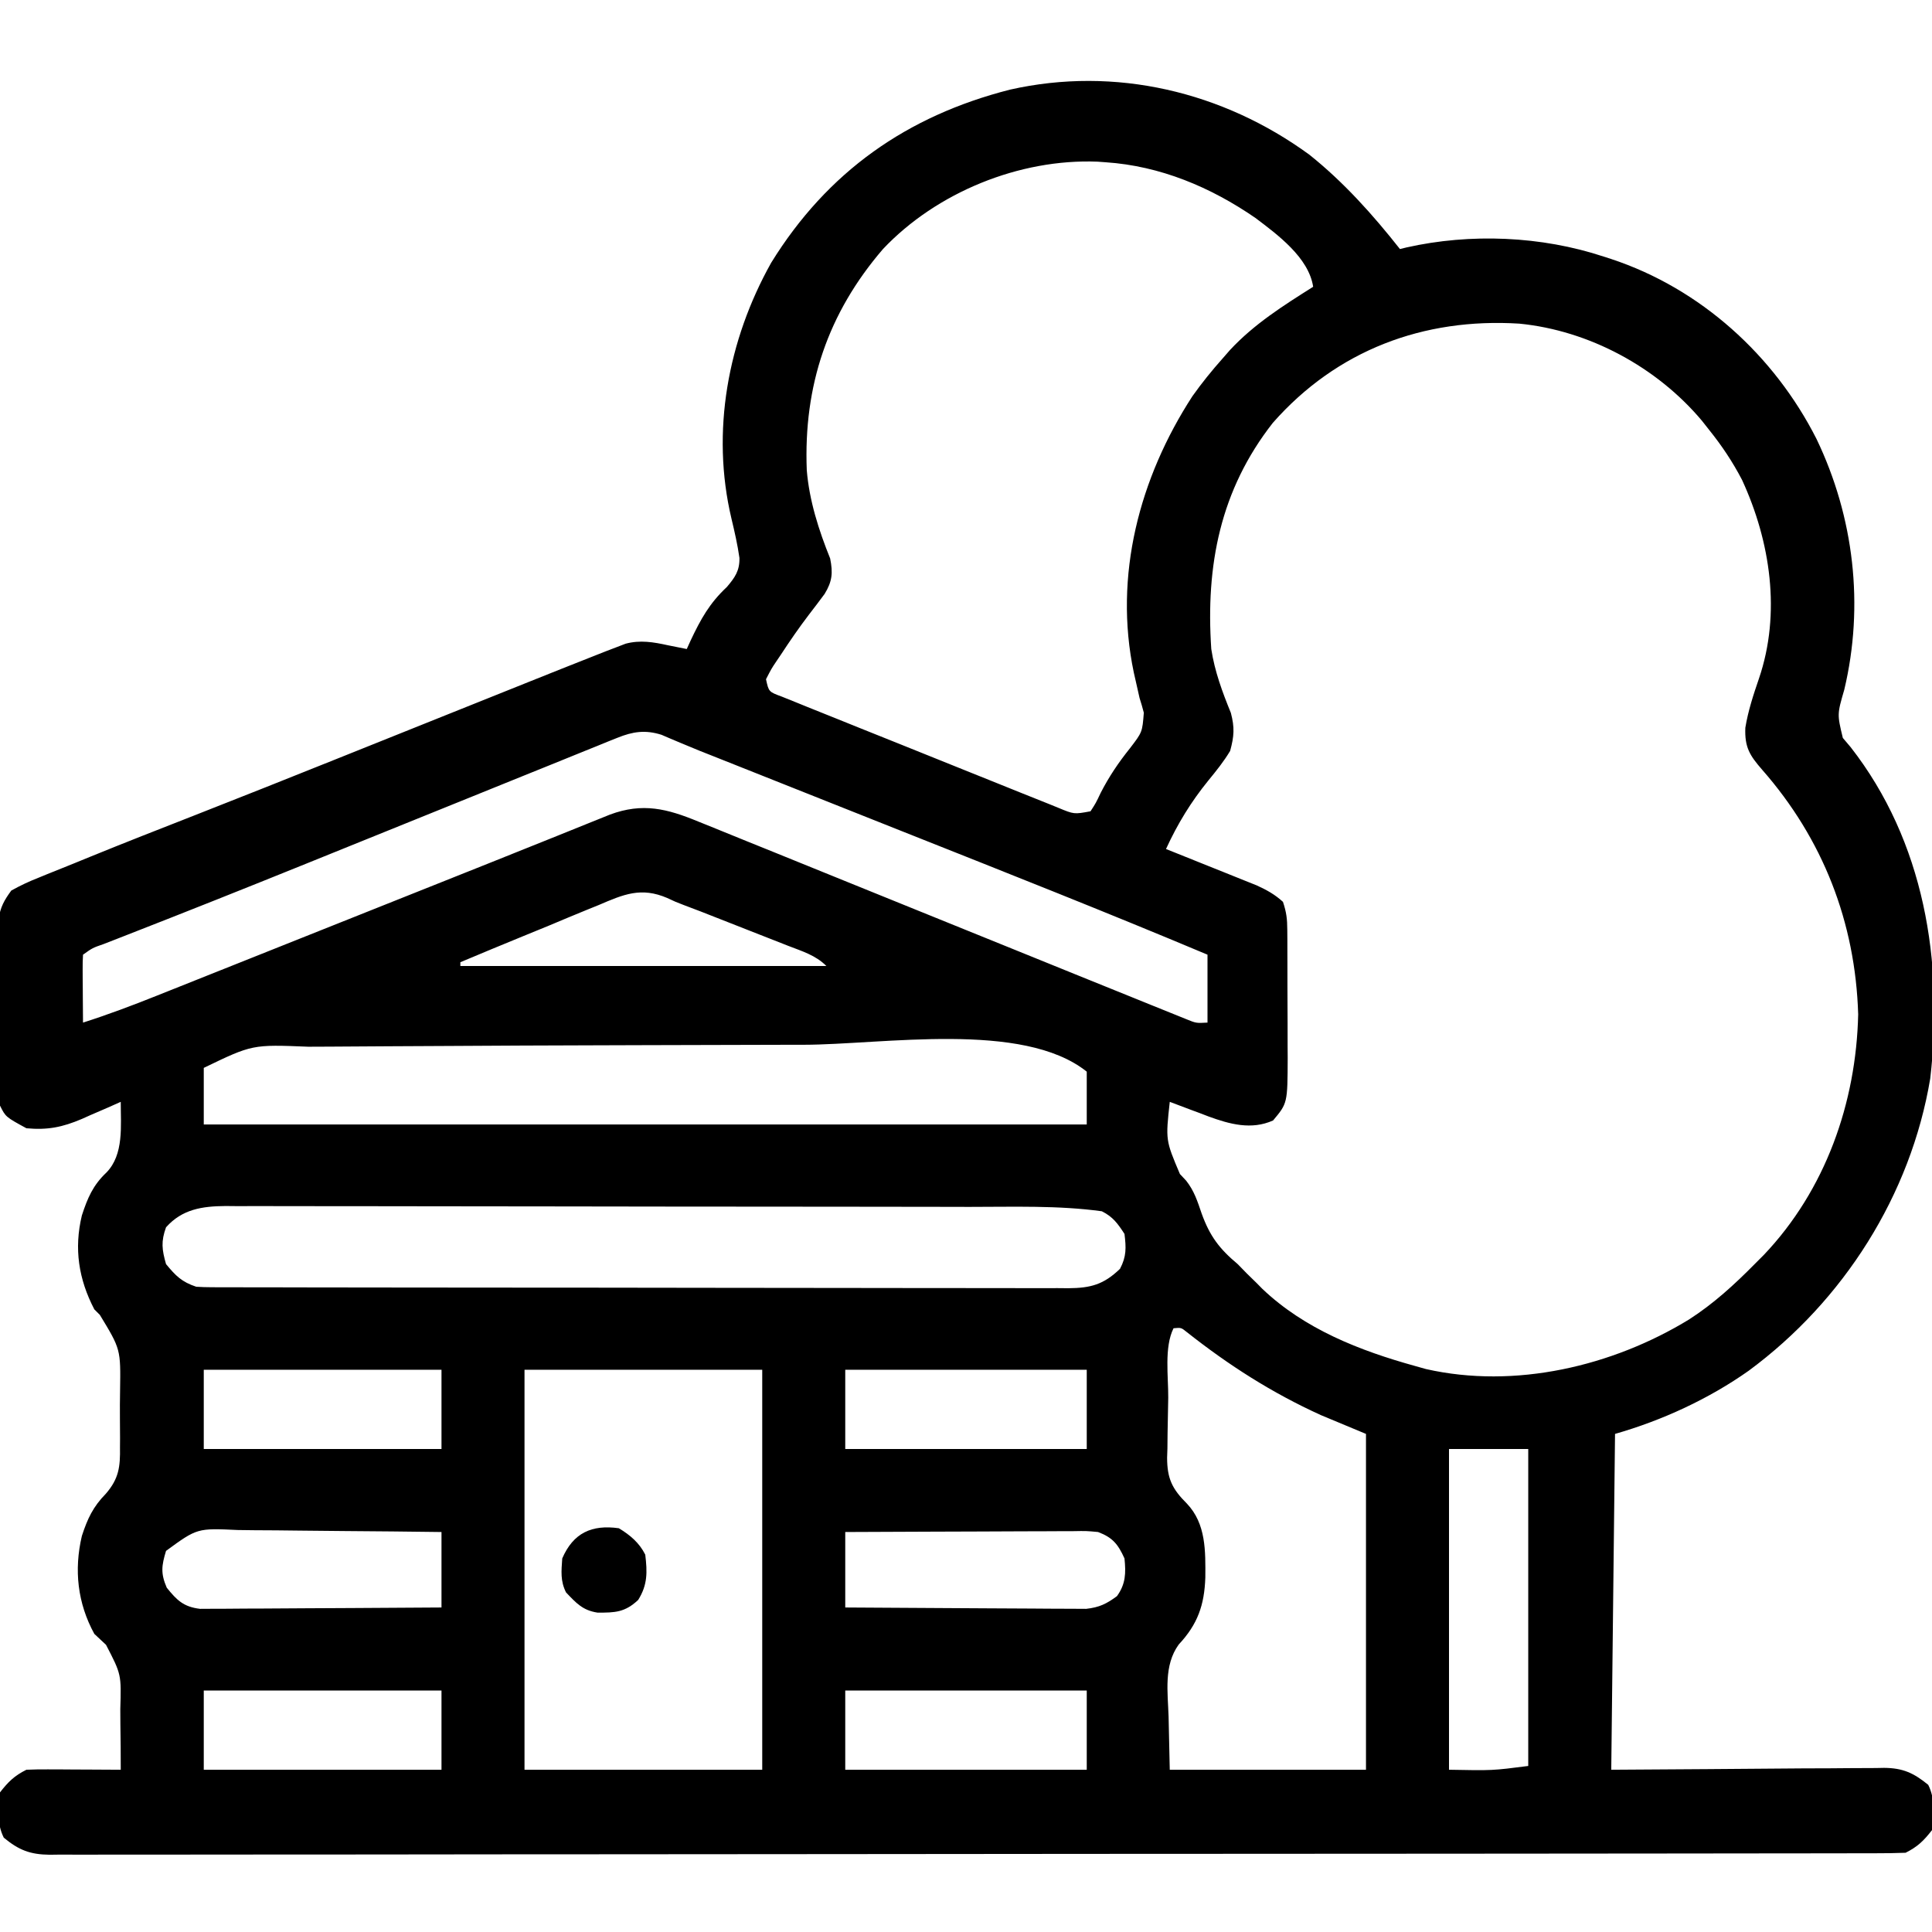 <?xml version="1.0" encoding="UTF-8"?> <svg xmlns="http://www.w3.org/2000/svg" version="1.1" width="512" height="512"><path d="M0 0 C9.061 7.23 16.841 15.912 24 25 C24.57 24.86 25.141 24.72 25.728 24.576 C42.69 20.761 61.503 21.535 78 27 C78.633 27.204 79.265 27.407 79.917 27.617 C103.634 35.438 123.194 53.186 134.407 75.351 C144.319 96.019 147.074 119.415 141.754 141.773 C139.859 148.293 139.859 148.293 141.371 154.562 C142.053 155.367 142.735 156.171 143.438 157 C162.953 181.999 168.117 213.834 164.531 244.828 C159.363 275.714 141.568 303.701 116.438 322.25 C105.833 329.743 93.438 335.446 81 339 C80.67 368.37 80.34 397.74 80 428 C105.4 427.842 105.4 427.842 130.799 427.64 C135.723 427.622 135.723 427.622 138.032 427.618 C139.637 427.612 141.242 427.598 142.846 427.578 C145.284 427.548 147.721 427.544 150.159 427.546 C151.222 427.524 151.222 427.524 152.308 427.502 C157.31 427.544 160.149 428.861 164 432 C165.857 435.715 165.585 439.956 165 444 C162.81 446.824 161.17 448.415 158 450 C155.323 450.1 152.671 450.139 149.993 450.134 C149.152 450.137 148.311 450.139 147.444 450.141 C144.594 450.148 141.744 450.148 138.894 450.147 C136.842 450.15 134.791 450.154 132.739 450.158 C127.077 450.168 121.415 450.172 115.753 450.175 C109.656 450.179 103.56 450.188 97.463 450.197 C83.424 450.216 69.385 450.226 55.346 450.234 C48.411 450.239 41.476 450.244 34.541 450.249 C10.812 450.267 -12.917 450.282 -36.647 450.289 C-38.137 450.29 -39.627 450.29 -41.117 450.291 C-41.856 450.291 -42.595 450.291 -43.357 450.292 C-47.101 450.293 -50.846 450.294 -54.59 450.295 C-55.704 450.296 -55.704 450.296 -56.842 450.296 C-80.94 450.304 -105.039 450.327 -129.137 450.36 C-154.604 450.394 -180.071 450.414 -205.538 450.417 C-208.333 450.417 -211.127 450.418 -213.922 450.418 C-214.954 450.419 -214.954 450.419 -216.007 450.419 C-227.091 450.421 -238.176 450.437 -249.26 450.457 C-260.397 450.478 -271.534 450.483 -282.671 450.474 C-288.707 450.469 -294.743 450.471 -300.779 450.49 C-306.301 450.508 -311.822 450.507 -317.344 450.491 C-319.346 450.489 -321.347 450.493 -323.349 450.505 C-326.063 450.52 -328.776 450.511 -331.49 450.495 C-332.272 450.505 -333.055 450.515 -333.861 450.526 C-339.041 450.46 -342.018 449.295 -346 446 C-347.857 442.285 -347.585 438.044 -347 434 C-344.81 431.176 -343.17 429.585 -340 428 C-338.114 427.915 -336.224 427.893 -334.336 427.902 C-333.214 427.906 -332.093 427.909 -330.938 427.912 C-329.174 427.925 -329.174 427.925 -327.375 427.938 C-326.192 427.942 -325.008 427.947 -323.789 427.951 C-320.859 427.963 -317.93 427.979 -315 428 C-314.995 423.997 -315.029 419.997 -315.098 415.994 C-315.116 414.636 -315.123 413.277 -315.12 411.918 C-314.841 402.728 -314.841 402.728 -318.906 394.891 C-319.936 393.925 -320.967 392.961 -322 392 C-326.46 383.855 -327.421 375.041 -325.305 366.043 C-323.813 361.462 -322.335 358.3 -318.958 354.864 C-315.475 350.837 -315.119 347.702 -315.203 342.504 C-315.197 341.712 -315.192 340.919 -315.186 340.103 C-315.182 338.436 -315.193 336.77 -315.218 335.103 C-315.25 332.571 -315.218 330.046 -315.18 327.514 C-315.011 316.562 -315.011 316.562 -320.539 307.459 C-321.021 306.978 -321.503 306.496 -322 306 C-326.174 297.998 -327.419 289.9 -325.305 281.109 C-323.804 276.494 -322.358 273.099 -318.812 269.75 C-314.114 264.957 -315.016 257.313 -315 251 C-316.134 251.505 -317.269 252.011 -318.438 252.531 C-319.958 253.188 -321.479 253.844 -323 254.5 C-323.744 254.834 -324.488 255.168 -325.254 255.512 C-330.44 257.721 -334.359 258.519 -340 258 C-345.5 255 -345.5 255 -347 252 C-347.105 250.362 -347.149 248.72 -347.161 247.079 C-347.171 246.054 -347.18 245.029 -347.19 243.973 C-347.194 242.862 -347.199 241.751 -347.203 240.605 C-347.209 239.466 -347.215 238.326 -347.22 237.152 C-347.23 234.737 -347.236 232.322 -347.24 229.907 C-347.25 226.213 -347.281 222.52 -347.312 218.826 C-347.319 216.482 -347.324 214.137 -347.328 211.793 C-347.34 210.688 -347.353 209.582 -347.366 208.443 C-347.363 207.409 -347.36 206.375 -347.356 205.309 C-347.36 204.403 -347.364 203.496 -347.367 202.562 C-346.915 199.407 -345.882 197.557 -344 195 C-341.577 193.66 -339.372 192.618 -336.816 191.617 C-336.088 191.317 -335.36 191.018 -334.609 190.709 C-332.266 189.749 -329.915 188.812 -327.562 187.875 C-326.078 187.27 -324.594 186.663 -323.111 186.055 C-313.995 182.334 -304.824 178.751 -295.656 175.16 C-283.069 170.23 -270.514 165.219 -257.965 160.191 C-256.993 159.802 -256.022 159.413 -255.021 159.012 C-245.928 155.37 -236.836 151.725 -227.744 148.078 C-222.713 146.061 -217.682 144.045 -212.65 142.03 C-210.758 141.272 -208.866 140.513 -206.975 139.754 C-201.323 137.485 -195.667 135.231 -190 133 C-188.846 132.544 -187.692 132.087 -186.503 131.617 C-185.535 131.247 -184.566 130.877 -183.569 130.496 C-182.783 130.194 -181.997 129.891 -181.187 129.58 C-177.348 128.562 -173.819 129.157 -170 130 C-169.09 130.182 -168.18 130.364 -167.242 130.551 C-166.502 130.699 -165.762 130.847 -165 131 C-164.66 130.25 -164.319 129.5 -163.969 128.727 C-161.288 123.066 -158.969 118.853 -154.375 114.562 C-152.216 112.013 -150.976 110.263 -151.04 106.856 C-151.541 103.333 -152.328 99.907 -153.154 96.447 C-158.625 73.396 -154.13 49.166 -142.625 28.625 C-127.707 4.488 -106.645 -10.274 -79.375 -17.238 C-51.459 -23.539 -22.889 -16.715 0 0 Z M-113 25 C-127.643 42.021 -134.08 61.235 -133.197 83.594 C-132.535 91.68 -130.02 99.515 -127 107 C-126.24 110.799 -126.434 113.076 -128.473 116.402 C-129.833 118.244 -131.216 120.068 -132.617 121.879 C-135.253 125.331 -137.684 128.868 -140.062 132.5 C-140.468 133.099 -140.874 133.699 -141.293 134.317 C-142.556 136.201 -142.556 136.201 -144 139 C-143.281 142.332 -143.281 142.332 -139.787 143.62 C-138.332 144.22 -136.871 144.808 -135.407 145.386 C-134.214 145.872 -134.214 145.872 -132.997 146.367 C-130.359 147.438 -127.715 148.493 -125.07 149.547 C-123.24 150.284 -121.41 151.022 -119.581 151.761 C-115.742 153.308 -111.9 154.847 -108.055 156.38 C-103.121 158.349 -98.194 160.336 -93.269 162.33 C-89.49 163.857 -85.708 165.375 -81.925 166.89 C-80.106 167.619 -78.289 168.351 -76.473 169.086 C-73.936 170.111 -71.395 171.123 -68.852 172.132 C-68.098 172.439 -67.343 172.747 -66.566 173.064 C-62.368 174.806 -62.368 174.806 -58 174 C-56.588 171.821 -56.588 171.821 -55.312 169.125 C-53.084 164.786 -50.608 161.119 -47.562 157.312 C-44.276 153.032 -44.276 153.032 -43.875 147.875 C-44.209 146.572 -44.586 145.28 -45 144 C-45.345 142.523 -45.678 141.044 -46 139.562 C-46.173 138.805 -46.345 138.047 -46.523 137.266 C-51.926 111.581 -45.041 85.632 -31 64 C-28.508 60.491 -25.859 57.215 -23 54 C-22.348 53.254 -21.695 52.507 -21.023 51.738 C-14.596 44.841 -6.919 39.998 1 35 C-0.172 27.26 -8.421 21.196 -14.312 16.75 C-26.152 8.594 -39.538 2.964 -54 2 C-54.706 1.948 -55.413 1.897 -56.141 1.844 C-76.84 1.021 -98.809 9.985 -113 25 Z M-9.688 71.062 C-23.637 88.868 -27.498 108.828 -26 131 C-25.098 136.916 -23.057 142.41 -20.805 147.93 C-19.783 151.83 -19.937 154.098 -21 158 C-22.68 160.803 -24.679 163.29 -26.75 165.812 C-31.407 171.548 -34.907 177.278 -38 184 C-36.805 184.476 -36.805 184.476 -35.585 184.962 C-32.616 186.148 -29.649 187.34 -26.684 188.535 C-25.403 189.05 -24.12 189.563 -22.837 190.074 C-20.988 190.811 -19.143 191.556 -17.297 192.301 C-16.187 192.746 -15.076 193.191 -13.933 193.65 C-11.254 194.883 -9.176 196.02 -7 198 C-6.063 200.81 -5.869 202.543 -5.855 205.452 C-5.848 206.35 -5.842 207.248 -5.835 208.174 C-5.834 209.143 -5.833 210.111 -5.832 211.109 C-5.827 212.61 -5.827 212.61 -5.822 214.14 C-5.817 216.258 -5.815 218.377 -5.815 220.495 C-5.813 223.723 -5.794 226.951 -5.775 230.18 C-5.772 232.24 -5.77 234.299 -5.77 236.359 C-5.762 237.32 -5.755 238.281 -5.748 239.27 C-5.789 251.363 -5.789 251.363 -9.625 255.938 C-15.374 258.509 -21.113 256.925 -26.746 254.867 C-27.49 254.581 -28.234 254.295 -29 254 C-29.775 253.714 -30.549 253.428 -31.348 253.133 C-33.236 252.433 -35.119 251.718 -37 251 C-38.112 261.168 -38.112 261.168 -34.312 270.125 C-33.761 270.714 -33.209 271.303 -32.641 271.91 C-30.519 274.613 -29.668 277.317 -28.562 280.562 C-26.402 286.572 -23.841 289.956 -19 294 C-18.196 294.825 -17.391 295.65 -16.562 296.5 C-15.717 297.325 -14.871 298.15 -14 299 C-13.246 299.766 -13.246 299.766 -12.477 300.547 C-1.255 311.23 13.304 316.924 28 321 C28.95 321.267 29.9 321.534 30.879 321.809 C54.478 327.164 80.298 321.09 100.624 308.667 C107.107 304.493 112.597 299.473 118 294 C118.812 293.187 119.624 292.373 120.461 291.535 C136.762 274.372 144.904 251.282 145.438 227.812 C144.7 203.391 136.085 181.322 120 163 C116.705 159.209 115.322 157.047 115.531 151.863 C116.264 147.384 117.662 143.136 119.133 138.848 C125.036 121.549 122.194 102.507 114.66 86.18 C112.176 81.421 109.355 77.185 106 73 C105.016 71.753 105.016 71.753 104.012 70.48 C92.102 56.306 74.137 46.581 55.633 44.768 C30.277 43.183 7.288 51.777 -9.688 71.062 Z M-183.408 154.532 C-184.686 155.042 -184.686 155.042 -185.99 155.562 C-186.913 155.941 -187.836 156.319 -188.787 156.709 C-189.77 157.105 -190.754 157.5 -191.767 157.907 C-195.034 159.223 -198.296 160.551 -201.559 161.879 C-203.859 162.808 -206.16 163.736 -208.461 164.663 C-213.932 166.87 -219.401 169.085 -224.867 171.303 C-235.086 175.449 -245.312 179.576 -255.537 183.706 C-259.044 185.123 -262.551 186.542 -266.057 187.961 C-281.745 194.306 -297.464 200.569 -313.229 206.721 C-313.963 207.008 -314.697 207.296 -315.454 207.592 C-316.805 208.121 -318.158 208.648 -319.511 209.172 C-322.483 210.208 -322.483 210.208 -325 212 C-325.086 213.343 -325.107 214.69 -325.098 216.035 C-325.094 216.844 -325.091 217.653 -325.088 218.486 C-325.08 219.336 -325.071 220.187 -325.062 221.062 C-325.058 221.917 -325.053 222.771 -325.049 223.65 C-325.037 225.767 -325.019 227.883 -325 230 C-318.376 227.882 -311.916 225.455 -305.461 222.871 C-304.446 222.467 -303.432 222.063 -302.387 221.647 C-299.048 220.318 -295.712 218.985 -292.375 217.652 C-290.026 216.716 -287.678 215.78 -285.329 214.845 C-279.773 212.631 -274.218 210.415 -268.664 208.198 C-261.826 205.469 -254.987 202.743 -248.148 200.018 C-240.036 196.784 -231.924 193.55 -223.812 190.313 C-221.699 189.47 -219.586 188.627 -217.473 187.784 C-211.971 185.59 -206.472 183.386 -200.979 181.172 C-199.833 180.711 -198.688 180.25 -197.507 179.775 C-195.314 178.892 -193.121 178.008 -190.93 177.12 C-189.948 176.725 -188.966 176.331 -187.954 175.924 C-187.092 175.576 -186.229 175.227 -185.34 174.868 C-176.68 171.655 -170.213 173.308 -161.938 176.725 C-160.456 177.32 -160.456 177.32 -158.943 177.928 C-155.671 179.245 -152.406 180.58 -149.141 181.914 C-146.836 182.846 -144.531 183.776 -142.225 184.706 C-136.753 186.915 -131.285 189.135 -125.819 191.36 C-119.14 194.078 -112.455 196.781 -105.77 199.484 C-96.443 203.257 -87.118 207.033 -77.795 210.813 C-74.552 212.128 -71.31 213.442 -68.067 214.756 C-66.064 215.568 -64.061 216.381 -62.059 217.193 C-56.876 219.295 -51.693 221.393 -46.505 223.482 C-45.009 224.086 -43.514 224.691 -42.019 225.299 C-40.017 226.112 -38.012 226.919 -36.007 227.724 C-34.358 228.39 -34.358 228.39 -32.677 229.07 C-30 230.164 -30 230.164 -27 230 C-27 224.06 -27 218.12 -27 212 C-53.673 200.785 -80.583 190.159 -107.473 179.476 C-113.698 177.002 -119.922 174.526 -126.146 172.051 C-133.146 169.267 -140.145 166.483 -147.145 163.701 C-148.204 163.28 -149.264 162.859 -150.356 162.425 C-152.312 161.648 -154.268 160.87 -156.224 160.093 C-157.545 159.568 -157.545 159.568 -158.893 159.033 C-160.161 158.532 -160.161 158.532 -161.455 158.022 C-163.212 157.316 -164.961 156.591 -166.703 155.85 C-167.576 155.483 -168.45 155.115 -169.349 154.737 C-170.124 154.404 -170.898 154.07 -171.696 153.727 C-175.994 152.371 -179.294 152.866 -183.408 154.532 Z M-188.379 198.863 C-189.432 199.289 -190.484 199.715 -191.569 200.154 C-194.912 201.514 -198.237 202.912 -201.562 204.312 C-203.833 205.244 -206.104 206.173 -208.377 207.1 C-213.931 209.37 -219.47 211.672 -225 214 C-225 214.33 -225 214.66 -225 215 C-192.99 215 -160.98 215 -128 215 C-130.881 212.119 -134.456 211.082 -138.191 209.629 C-139.011 209.306 -139.83 208.983 -140.674 208.65 C-142.412 207.966 -144.152 207.284 -145.892 206.605 C-148.53 205.575 -151.165 204.537 -153.799 203.498 C-155.492 202.833 -157.185 202.168 -158.879 201.504 C-159.657 201.198 -160.436 200.891 -161.238 200.576 C-162.746 199.988 -164.26 199.413 -165.779 198.852 C-168 198 -168 198 -170.169 196.979 C-177.099 194.005 -181.691 195.99 -188.379 198.863 Z M-189.764 236.019 C-202.316 236.053 -214.868 236.103 -227.42 236.187 C-232.932 236.224 -238.443 236.255 -243.954 236.27 C-249.153 236.285 -254.352 236.32 -259.551 236.368 C-261.463 236.383 -263.375 236.391 -265.287 236.392 C-280.134 235.788 -280.134 235.788 -293 242 C-293 246.95 -293 251.9 -293 257 C-215.78 257 -138.56 257 -59 257 C-59 252.38 -59 247.76 -59 243 C-75.943 229.446 -113.023 235.842 -134.062 235.875 C-135.959 235.877 -137.855 235.88 -139.752 235.882 C-151.983 235.897 -164.215 235.933 -176.447 235.977 C-180.886 235.993 -185.325 236.007 -189.764 236.019 Z M-303 284.25 C-304.363 287.999 -304.093 290.175 -303 294 C-300.423 297.119 -298.846 298.718 -295 300 C-293.645 300.091 -292.286 300.129 -290.928 300.131 C-290.096 300.135 -289.264 300.139 -288.407 300.143 C-287.493 300.142 -286.579 300.141 -285.637 300.14 C-284.181 300.145 -284.181 300.145 -282.695 300.149 C-279.427 300.158 -276.159 300.16 -272.891 300.161 C-270.554 300.166 -268.217 300.171 -265.88 300.176 C-259.52 300.189 -253.161 300.196 -246.801 300.2 C-242.831 300.203 -238.861 300.207 -234.891 300.212 C-223.9 300.224 -212.909 300.234 -201.919 300.238 C-200.863 300.238 -200.863 300.238 -199.787 300.238 C-198.729 300.239 -198.729 300.239 -197.65 300.239 C-196.221 300.239 -194.793 300.24 -193.364 300.24 C-192.655 300.24 -191.946 300.241 -191.216 300.241 C-179.729 300.245 -168.241 300.262 -156.754 300.286 C-144.962 300.309 -133.17 300.322 -121.378 300.323 C-114.757 300.324 -108.135 300.33 -101.514 300.348 C-95.287 300.364 -89.061 300.366 -82.834 300.358 C-80.546 300.357 -78.259 300.361 -75.971 300.371 C-72.853 300.384 -69.735 300.378 -66.616 300.367 C-65.252 300.38 -65.252 300.38 -63.861 300.392 C-57.985 300.346 -54.529 299.442 -50.188 295.25 C-48.454 291.966 -48.551 289.659 -49 286 C-50.796 283.247 -52.053 281.474 -55 280 C-66.584 278.408 -78.449 278.845 -90.111 278.839 C-92.328 278.834 -94.545 278.829 -96.762 278.824 C-102.749 278.811 -108.736 278.804 -114.724 278.8 C-118.467 278.797 -122.211 278.793 -125.954 278.788 C-137.677 278.775 -149.399 278.765 -161.122 278.761 C-162.466 278.761 -163.81 278.76 -165.154 278.76 C-165.82 278.76 -166.487 278.759 -167.174 278.759 C-178 278.755 -188.826 278.738 -199.652 278.714 C-210.791 278.691 -221.93 278.678 -233.069 278.677 C-239.313 278.676 -245.558 278.67 -251.803 278.652 C-257.668 278.636 -263.534 278.634 -269.399 278.642 C-271.551 278.643 -273.702 278.639 -275.854 278.629 C-278.791 278.616 -281.728 278.622 -284.666 278.633 C-285.516 278.624 -286.366 278.616 -287.242 278.608 C-293.382 278.659 -298.714 279.429 -303 284.25 Z M-36 311 C-38.514 316.029 -37.356 323.836 -37.405 329.429 C-37.427 331.259 -37.461 333.089 -37.508 334.919 C-37.575 337.565 -37.602 340.209 -37.621 342.855 C-37.649 343.666 -37.677 344.477 -37.705 345.312 C-37.686 350.834 -36.391 353.554 -32.474 357.455 C-27.357 362.821 -27.532 370.091 -27.576 377.064 C-27.832 384.42 -29.62 389.45 -34.625 394.812 C-38.646 400.384 -37.518 407.39 -37.312 413.938 C-37.209 418.578 -37.106 423.219 -37 428 C-19.84 428 -2.68 428 15 428 C15 398.63 15 369.26 15 339 C11.04 337.35 7.08 335.7 3 334 C-9.984 328.08 -21.302 320.854 -32.512 311.996 C-33.979 310.815 -33.979 310.815 -36 311 Z M-293 322 C-293 328.93 -293 335.86 -293 343 C-272.21 343 -251.42 343 -230 343 C-230 336.07 -230 329.14 -230 322 C-250.79 322 -271.58 322 -293 322 Z M-208 322 C-208 356.98 -208 391.96 -208 428 C-187.21 428 -166.42 428 -145 428 C-145 393.02 -145 358.04 -145 322 C-165.79 322 -186.58 322 -208 322 Z M-123 322 C-123 328.93 -123 335.86 -123 343 C-101.88 343 -80.76 343 -59 343 C-59 336.07 -59 329.14 -59 322 C-80.12 322 -101.24 322 -123 322 Z M37 343 C37 371.05 37 399.1 37 428 C48.521 428.221 48.521 428.221 58 427 C58 399.28 58 371.56 58 343 C51.07 343 44.14 343 37 343 Z M-303 370 C-304.194 373.933 -304.448 375.963 -302.812 379.75 C-300.118 383.094 -298.351 384.839 -293.975 385.361 C-292.794 385.354 -291.613 385.347 -290.396 385.341 C-289.414 385.341 -289.414 385.341 -288.413 385.342 C-286.26 385.34 -284.107 385.317 -281.953 385.293 C-280.457 385.287 -278.96 385.283 -277.464 385.28 C-273.531 385.269 -269.599 385.239 -265.667 385.206 C-261.652 385.175 -257.636 385.162 -253.621 385.146 C-245.747 385.114 -237.874 385.062 -230 385 C-230 378.4 -230 371.8 -230 365 C-238.632 364.887 -247.264 364.795 -255.896 364.741 C-259.905 364.715 -263.913 364.68 -267.922 364.623 C-271.793 364.568 -275.663 364.539 -279.535 364.526 C-281.009 364.516 -282.483 364.498 -283.957 364.471 C-294.742 363.965 -294.742 363.965 -303 370 Z M-123 365 C-123 371.6 -123 378.2 -123 385 C-114.351 385.068 -105.701 385.123 -97.052 385.155 C-93.035 385.171 -89.019 385.192 -85.003 385.226 C-81.125 385.259 -77.248 385.277 -73.371 385.285 C-71.893 385.29 -70.415 385.301 -68.937 385.317 C-66.864 385.339 -64.791 385.342 -62.718 385.341 C-61.539 385.347 -60.36 385.354 -59.145 385.361 C-55.663 384.961 -53.802 384.063 -51 382 C-48.672 378.785 -48.603 375.892 -49 372 C-50.721 368.214 -52.132 366.467 -56 365 C-59.114 364.71 -59.114 364.71 -62.604 364.773 C-63.259 364.773 -63.913 364.772 -64.587 364.772 C-66.74 364.773 -68.893 364.789 -71.047 364.805 C-72.543 364.808 -74.04 364.811 -75.536 364.813 C-79.469 364.821 -83.401 364.841 -87.333 364.863 C-91.348 364.883 -95.364 364.892 -99.379 364.902 C-107.253 364.924 -115.126 364.959 -123 365 Z M-293 407 C-293 413.93 -293 420.86 -293 428 C-272.21 428 -251.42 428 -230 428 C-230 421.07 -230 414.14 -230 407 C-250.79 407 -271.58 407 -293 407 Z M-123 407 C-123 413.93 -123 420.86 -123 428 C-101.88 428 -80.76 428 -59 428 C-59 421.07 -59 414.14 -59 407 C-80.12 407 -101.24 407 -123 407 Z " fill="#000000" transform="translate(347,41)"></path><path d="M0 0 C2.969 1.793 5.425 3.849 7 7 C7.555 11.632 7.636 14.982 5.125 19 C1.628 22.291 -1.017 22.389 -5.672 22.359 C-9.59 21.755 -11.304 19.831 -14 17 C-15.532 13.936 -15.229 11.383 -15 8 C-12.083 1.245 -7.19 -1.009 0 0 Z " fill="#000000" transform="translate(164,405)"></path></svg> 